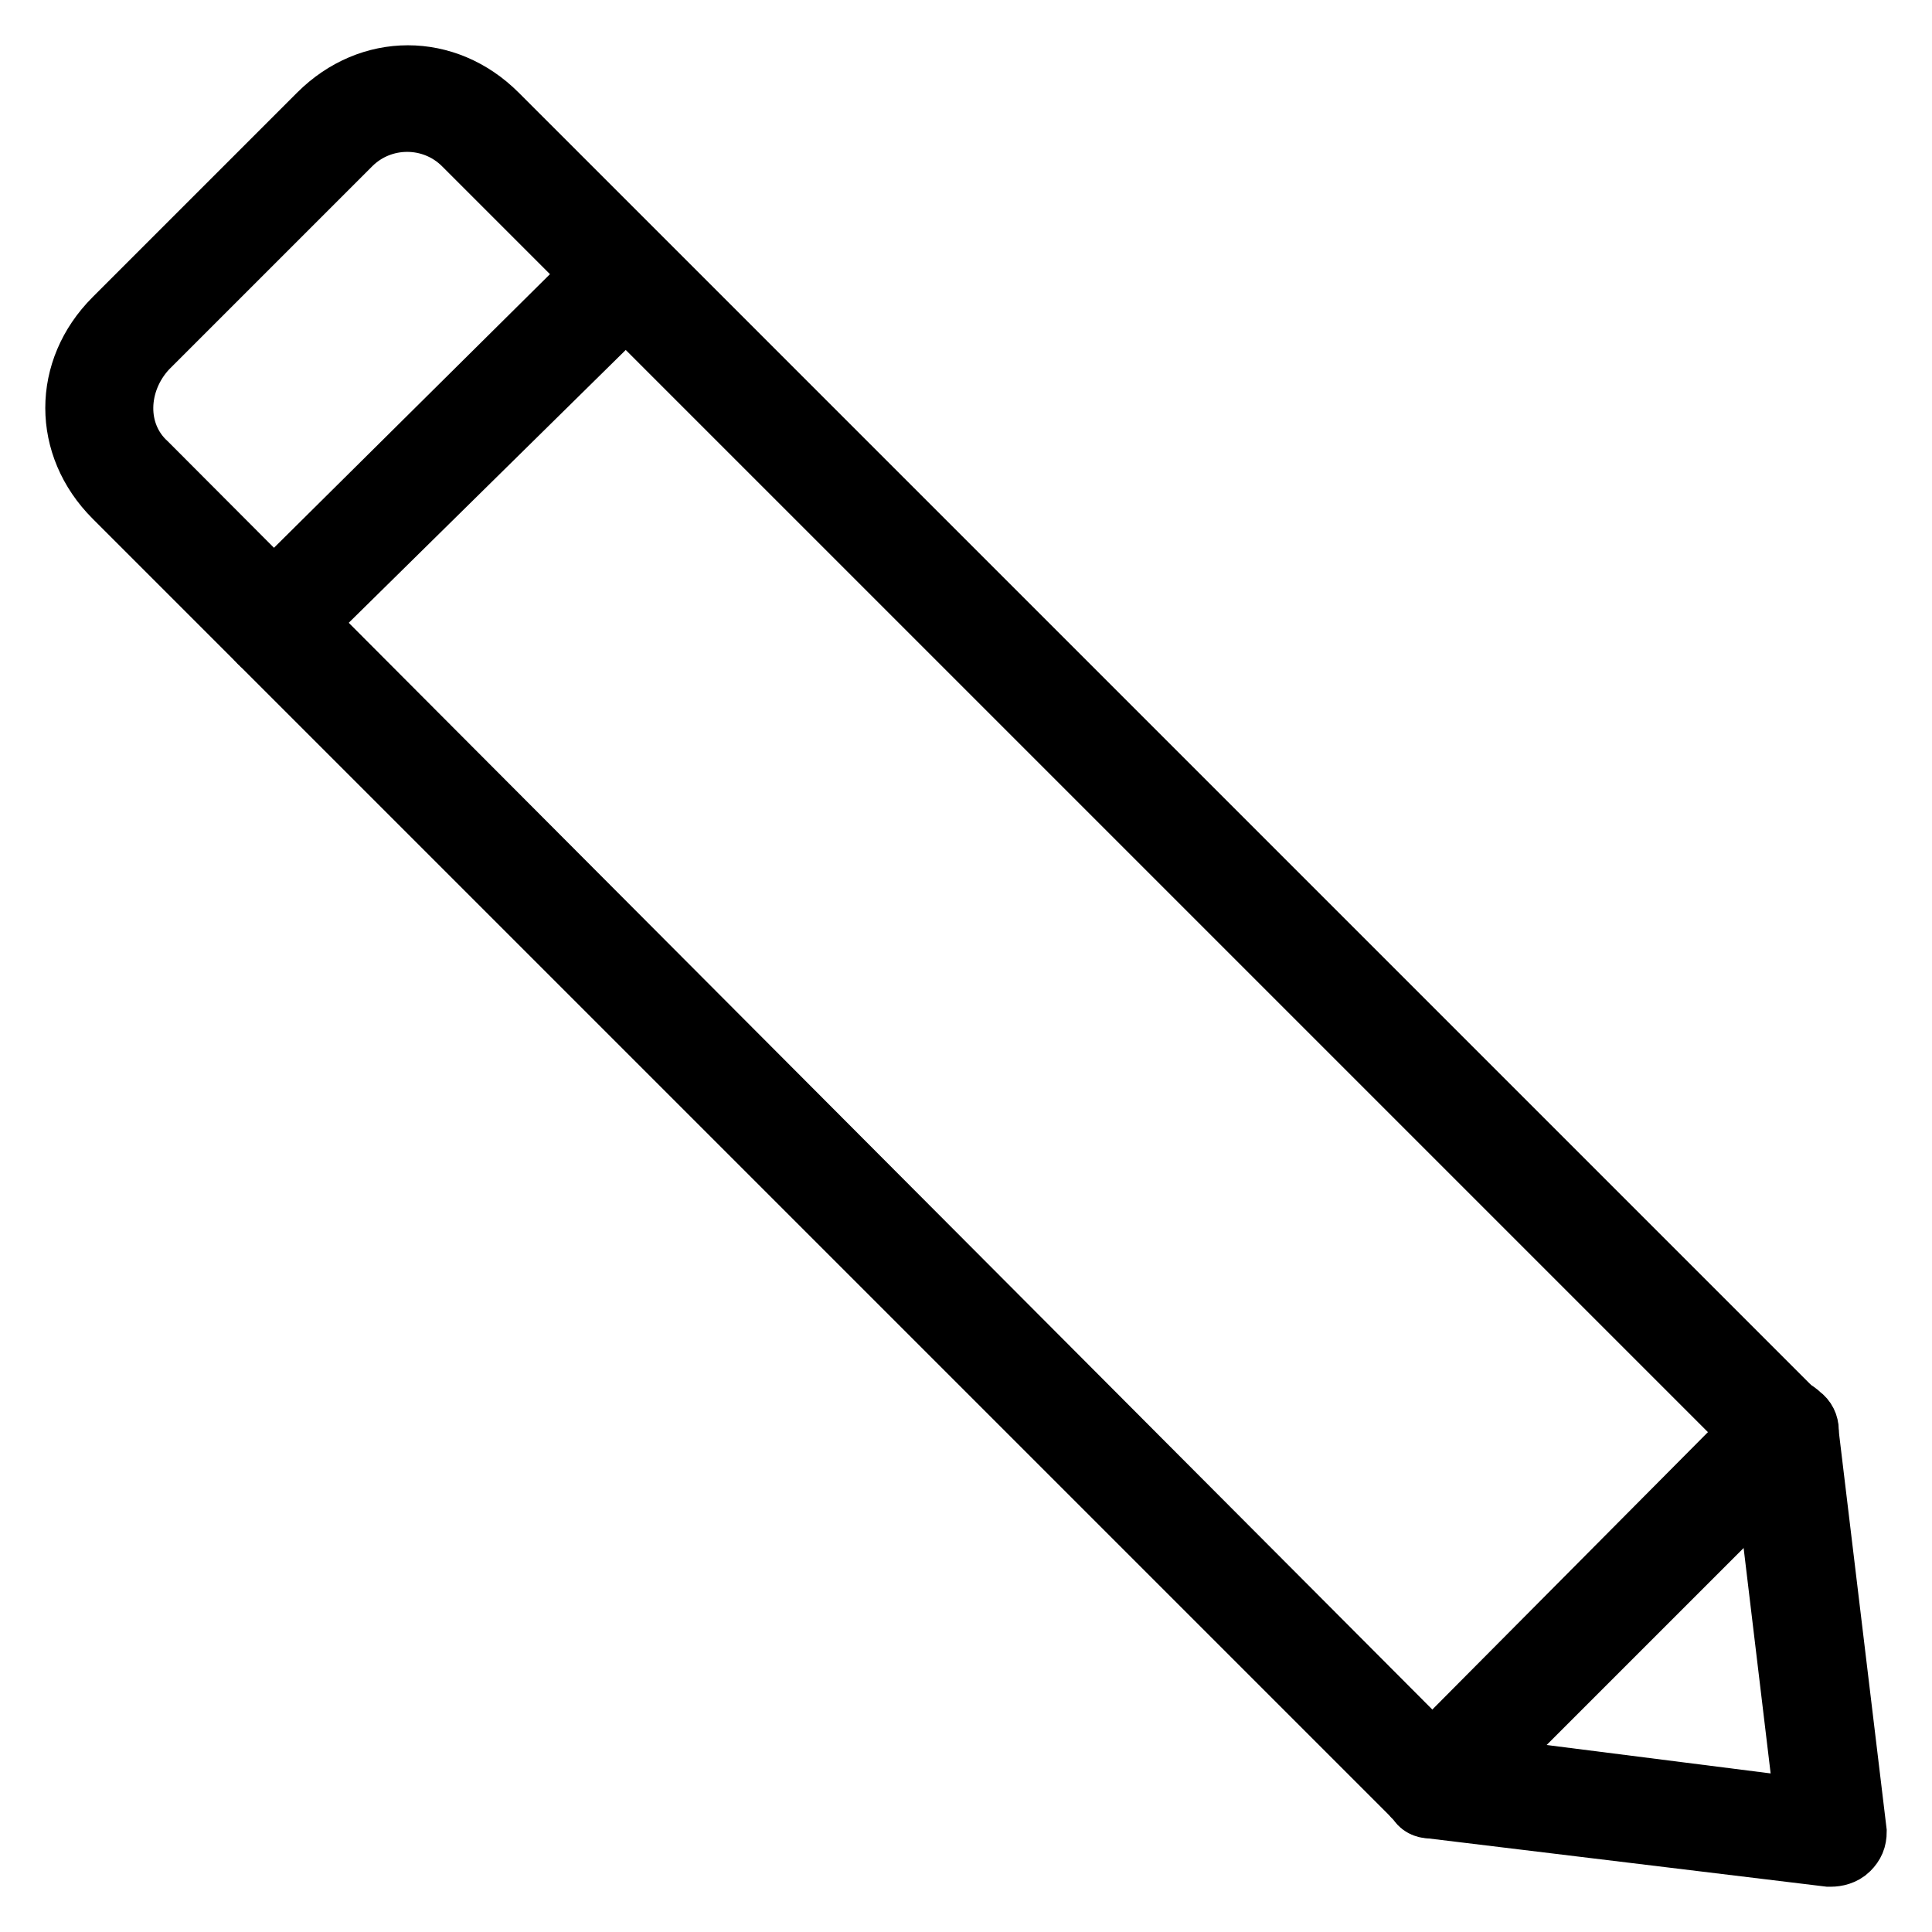 <?xml version="1.0" encoding="utf-8"?>
<!-- Svg Vector Icons : http://www.onlinewebfonts.com/icon -->
<!DOCTYPE svg PUBLIC "-//W3C//DTD SVG 1.1//EN" "http://www.w3.org/Graphics/SVG/1.1/DTD/svg11.dtd">
<svg version="1.1" xmlns="http://www.w3.org/2000/svg" xmlns:xlink="http://www.w3.org/1999/xlink" x="0px" y="0px" viewBox="0 0 256 256" enable-background="new 0 0 256 256" xml:space="preserve">
<g> <path stroke-width="8" fill-opacity="0" stroke="#000000"  d="M242.6,246h-0.3l-52.8-6.4c-0.7,0-1.4-0.3-1.7-1L15.1,65.9c-6.8-6.8-6.8-16.9,0-23.7l27.1-27.1 c6.8-6.8,16.9-6.8,23.7,0l172.7,172.7c0.3,0.3,0.7,1,1,1.7l6.4,53.2c0,1-0.3,1.7-1,2.4S243.3,246,242.6,246L242.6,246z  M191.1,233.5l48.1,6.1l-5.8-48.4l-172-172c-4.1-4.1-10.8-4.1-14.9,0L19.5,46.2c-4.1,4.4-4.4,11.2,0,15.2L191.1,233.5z"/> <path stroke-width="8" fill-opacity="0" stroke="#000000"  d="M189.8,239.6c-0.7,0-1.7-0.3-2-1c-1.4-1-1.4-3,0-4.4l46.4-46.7c1-1.4,3-1.4,4.4,0c1.4,1,1.4,3,0,4.4 l-46.7,46.7C191.5,239.2,190.5,239.6,189.8,239.6L189.8,239.6z M36.1,85.8c-0.7,0-1.7-0.3-2-1c-1-1-1-3,0-4.4l46.4-46 c1-1,3-1,4.4,0c1.4,1,1,3,0,4.4l-46.7,46C37.8,85.5,36.7,85.8,36.1,85.8z"/></g>
</svg>